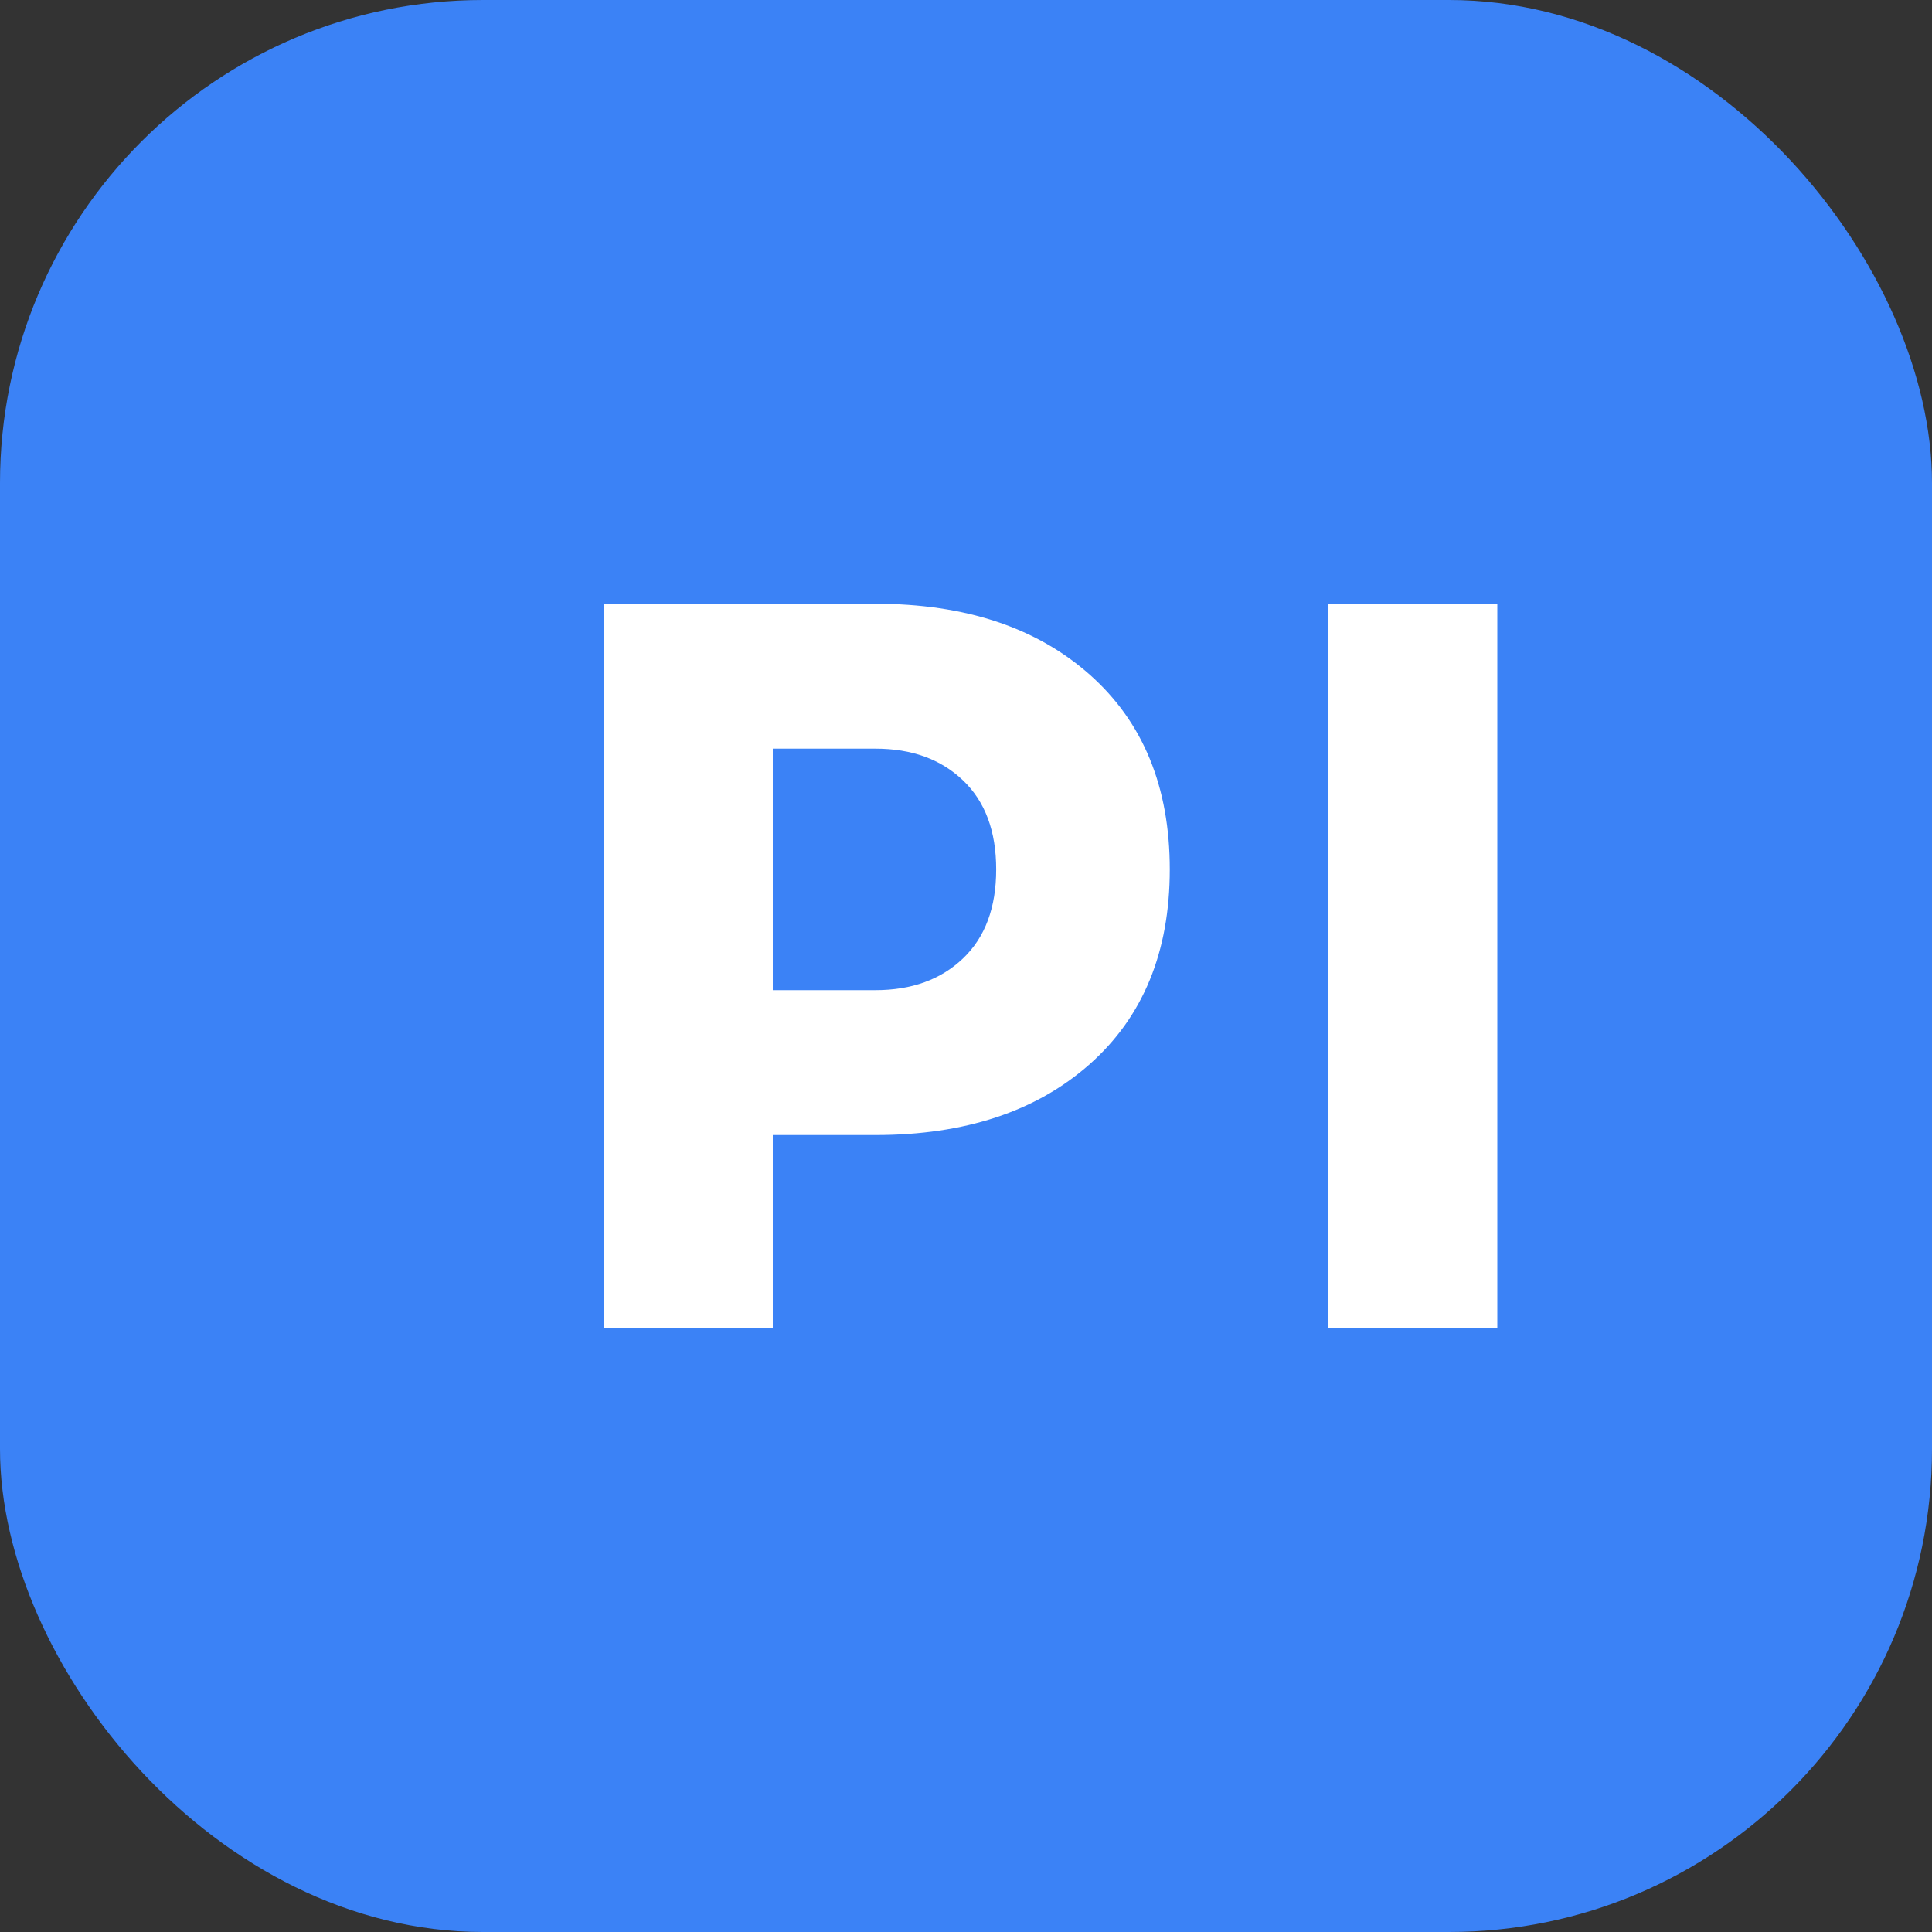 <svg width="32" height="32" viewBox="0 0 32 32" fill="none" xmlns="http://www.w3.org/2000/svg">
  <rect x="0" y="0" width="32" height="32" fill="#333333" stroke="none"/>
  <rect width="32" height="32" rx="8" fill="#3B82F6"/>
  <path d="M10 22V10H14.5C15.983 10 17.167 10.392 18.05 11.175C18.933 11.958 19.375 13.033 19.375 14.4C19.375 15.767 18.933 16.842 18.05 17.625C17.167 18.408 15.983 18.8 14.5 18.8H12.8V22H10ZM12.8 16.4H14.5C15.1 16.4 15.583 16.225 15.95 15.875C16.317 15.525 16.5 15.033 16.5 14.4C16.5 13.767 16.317 13.275 15.95 12.925C15.583 12.575 15.1 12.4 14.5 12.4H12.8V16.4Z" fill="white"/>
  <path d="M22 22V10H24.8V22H22Z" fill="white"/>
</svg>
